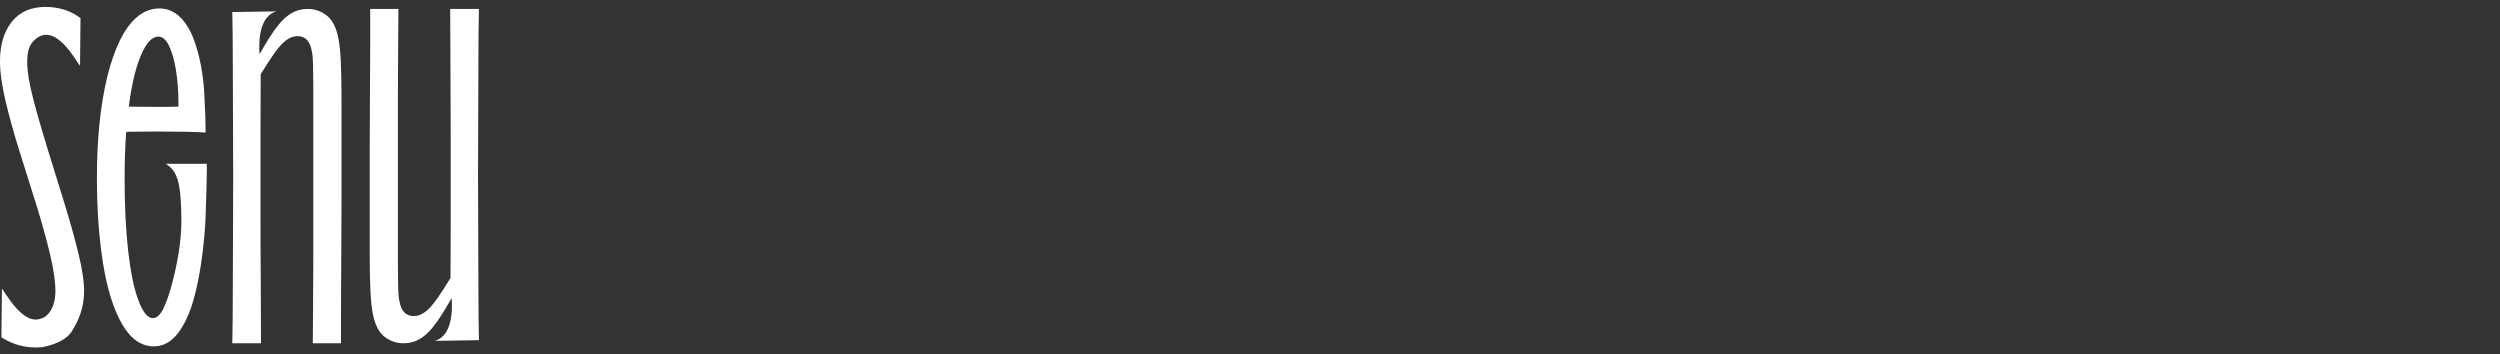 <svg width="261" height="37" viewBox="0 0 261 37" fill="none" xmlns="http://www.w3.org/2000/svg">
<rect x="0" y="0" width="261" height="37" fill="#333333" stroke="none"/>
<path d="M6.719 21.197C6.132 19.286 5.543 17.387 4.952 15.494C4.365 13.604 3.865 11.865 3.455 10.275C3.045 8.688 2.84 7.43 2.84 6.503C2.84 5.575 2.986 4.857 3.427 4.359C5.666 1.859 8.034 6.584 8.356 6.868L8.404 1.898C7.903 1.505 7.342 1.21 6.719 1.014C6.095 0.82 5.443 0.722 4.766 0.722C3.231 0.722 2.053 1.238 1.233 2.273C0.41 3.309 0 4.683 0 6.396C0 7.536 0.196 8.938 0.59 10.599C0.983 12.256 1.474 14.014 2.061 15.871C2.651 17.728 3.23 19.574 3.803 21.41C4.373 23.251 4.845 24.952 5.221 26.522C5.595 28.092 5.783 29.379 5.783 30.376C5.783 31.27 5.587 32.003 5.193 32.573C4.977 32.888 4.696 33.115 4.351 33.255V33.227C2.371 34.106 0.483 30.382 0.199 30.129L0.149 35.101V35.219L0.216 35.261C0.506 35.435 0.798 35.595 1.098 35.73C1.753 36.02 2.435 36.194 3.146 36.247C3.199 36.252 3.252 36.255 3.308 36.258C3.468 36.271 3.629 36.278 3.788 36.278C3.979 36.278 4.167 36.27 4.35 36.252C4.35 36.252 6.643 35.921 7.468 34.631C8.219 33.456 8.78 32.125 8.78 30.375C8.78 29.379 8.583 28.075 8.19 26.468C7.797 24.862 7.308 23.106 6.719 21.196L6.719 21.197Z" fill="white"/>
<path d="M17.309 17.1C18.509 17.866 18.896 18.989 18.936 22.799C18.956 24.736 18.665 26.671 18.232 28.524C17.95 29.729 17.627 30.989 17.104 32.117C16.765 32.849 16.381 33.214 15.953 33.214C15.418 33.214 14.918 32.599 14.454 31.367C13.989 30.136 13.633 28.423 13.383 26.228C13.133 24.033 13.009 21.473 13.009 18.546C13.009 16.823 13.066 15.229 13.178 13.761C13.262 13.759 13.348 13.757 13.437 13.756C14.401 13.738 15.4 13.729 16.435 13.729C17.399 13.729 18.353 13.738 19.299 13.756C20.243 13.774 20.966 13.8 21.467 13.836C21.467 13.265 21.457 12.748 21.44 12.283C21.422 11.819 21.395 11.212 21.36 10.463C21.324 9.214 21.199 8.018 20.986 6.876C20.771 5.734 20.477 4.708 20.102 3.798C19.728 2.888 19.246 2.174 18.657 1.657C18.068 1.14 17.399 0.881 16.65 0.881C15.793 0.881 15.017 1.176 14.321 1.764C13.625 2.353 13.017 3.183 12.501 4.254C11.983 5.325 11.546 6.592 11.189 8.055C10.832 9.519 10.565 11.133 10.386 12.899C10.207 14.666 10.118 16.549 10.118 18.547C10.118 21.866 10.333 24.856 10.761 27.514C11.189 30.173 11.849 32.278 12.742 33.831C13.633 35.384 14.74 36.16 16.061 36.16C17.059 36.16 17.916 35.678 18.63 34.715C19.815 33.114 20.326 31.079 20.708 29.159C21.102 27.172 21.323 25.153 21.444 23.131C21.474 22.629 21.652 17.099 21.58 17.099L17.309 17.101L17.309 17.1ZM14.482 6.369C14.785 5.531 15.106 4.896 15.445 4.468C15.784 4.04 16.15 3.826 16.543 3.826C16.971 3.826 17.337 4.139 17.64 4.762C17.943 5.388 18.184 6.226 18.363 7.278C18.541 8.331 18.63 9.518 18.63 10.838V11.127C18.587 11.129 18.543 11.13 18.496 11.132C17.942 11.15 17.238 11.159 16.382 11.159C15.368 11.159 14.389 11.15 13.445 11.133C13.523 10.529 13.61 9.955 13.706 9.419C13.92 8.224 14.178 7.206 14.482 6.367V6.369Z" fill="white"/>
<path d="M49.92 22.24C49.902 19.564 49.902 16.896 49.92 14.237C49.938 11.578 49.946 9.089 49.946 6.769C49.946 4.45 49.964 2.505 50 0.935H47.002C47.002 2.789 47.011 4.931 47.029 7.358C47.047 9.785 47.055 12.328 47.055 14.987V22.857C47.055 24.69 47.041 27.527 47.034 29.025C46.516 29.863 46.068 30.556 45.691 31.1C45.209 31.796 44.772 32.286 44.379 32.573C43.986 32.858 43.595 33.001 43.201 33.001C42.38 33.001 41.881 32.483 41.702 31.448C41.631 31.163 41.586 30.699 41.568 30.056C41.551 29.413 41.542 28.646 41.542 27.754V10.008C41.542 8.027 41.551 6.243 41.568 4.655C41.586 3.067 41.594 1.826 41.594 0.935H38.651V4.521C38.651 6.055 38.642 7.777 38.624 9.687C38.607 11.596 38.598 13.568 38.598 15.602V26.469C38.598 28.11 38.624 29.44 38.678 30.457C38.732 31.474 38.812 32.231 38.919 32.732C39.133 33.874 39.534 34.676 40.124 35.141C40.713 35.604 41.382 35.836 42.131 35.836C42.881 35.836 43.559 35.613 44.165 35.167C44.772 34.721 45.415 33.962 46.092 32.892C46.414 32.384 46.769 31.79 47.156 31.112C47.257 32.579 47.157 35.072 45.405 35.585L50 35.515C49.965 33.98 49.946 32.053 49.946 29.733C49.946 27.413 49.938 24.915 49.92 22.238V22.24Z" fill="white"/>
<path d="M35.333 4.04C35.118 2.898 34.716 2.096 34.127 1.631C33.539 1.167 32.87 0.936 32.12 0.936C31.371 0.936 30.692 1.159 30.086 1.605C29.479 2.051 28.837 2.81 28.159 3.879C27.837 4.388 27.483 4.982 27.096 5.66C26.995 4.193 27.094 1.7 28.847 1.187L24.252 1.257C24.286 2.791 24.305 4.719 24.305 7.038C24.305 9.357 24.314 11.856 24.332 14.532C24.349 17.209 24.349 19.877 24.332 22.535C24.314 25.194 24.305 27.684 24.305 30.003C24.305 32.323 24.287 34.268 24.252 35.838H27.249C27.249 33.983 27.24 31.842 27.223 29.414C27.204 26.988 27.196 24.445 27.196 21.786V13.916C27.196 12.082 27.21 9.245 27.217 7.748C27.736 6.909 28.184 6.216 28.561 5.672C29.043 4.977 29.479 4.487 29.873 4.2C30.265 3.915 30.657 3.772 31.05 3.772C31.871 3.772 32.37 4.289 32.549 5.324C32.62 5.61 32.665 6.074 32.683 6.717C32.701 7.359 32.71 8.127 32.71 9.019V26.764C32.71 28.745 32.701 30.53 32.683 32.117C32.665 33.706 32.657 34.946 32.657 35.838H35.601V32.252C35.601 30.718 35.609 28.995 35.627 27.086C35.645 25.177 35.654 23.204 35.654 21.171V10.304C35.654 8.663 35.627 7.333 35.574 6.316C35.52 5.299 35.439 4.541 35.333 4.041V4.04Z" fill="white"/>
</svg>
